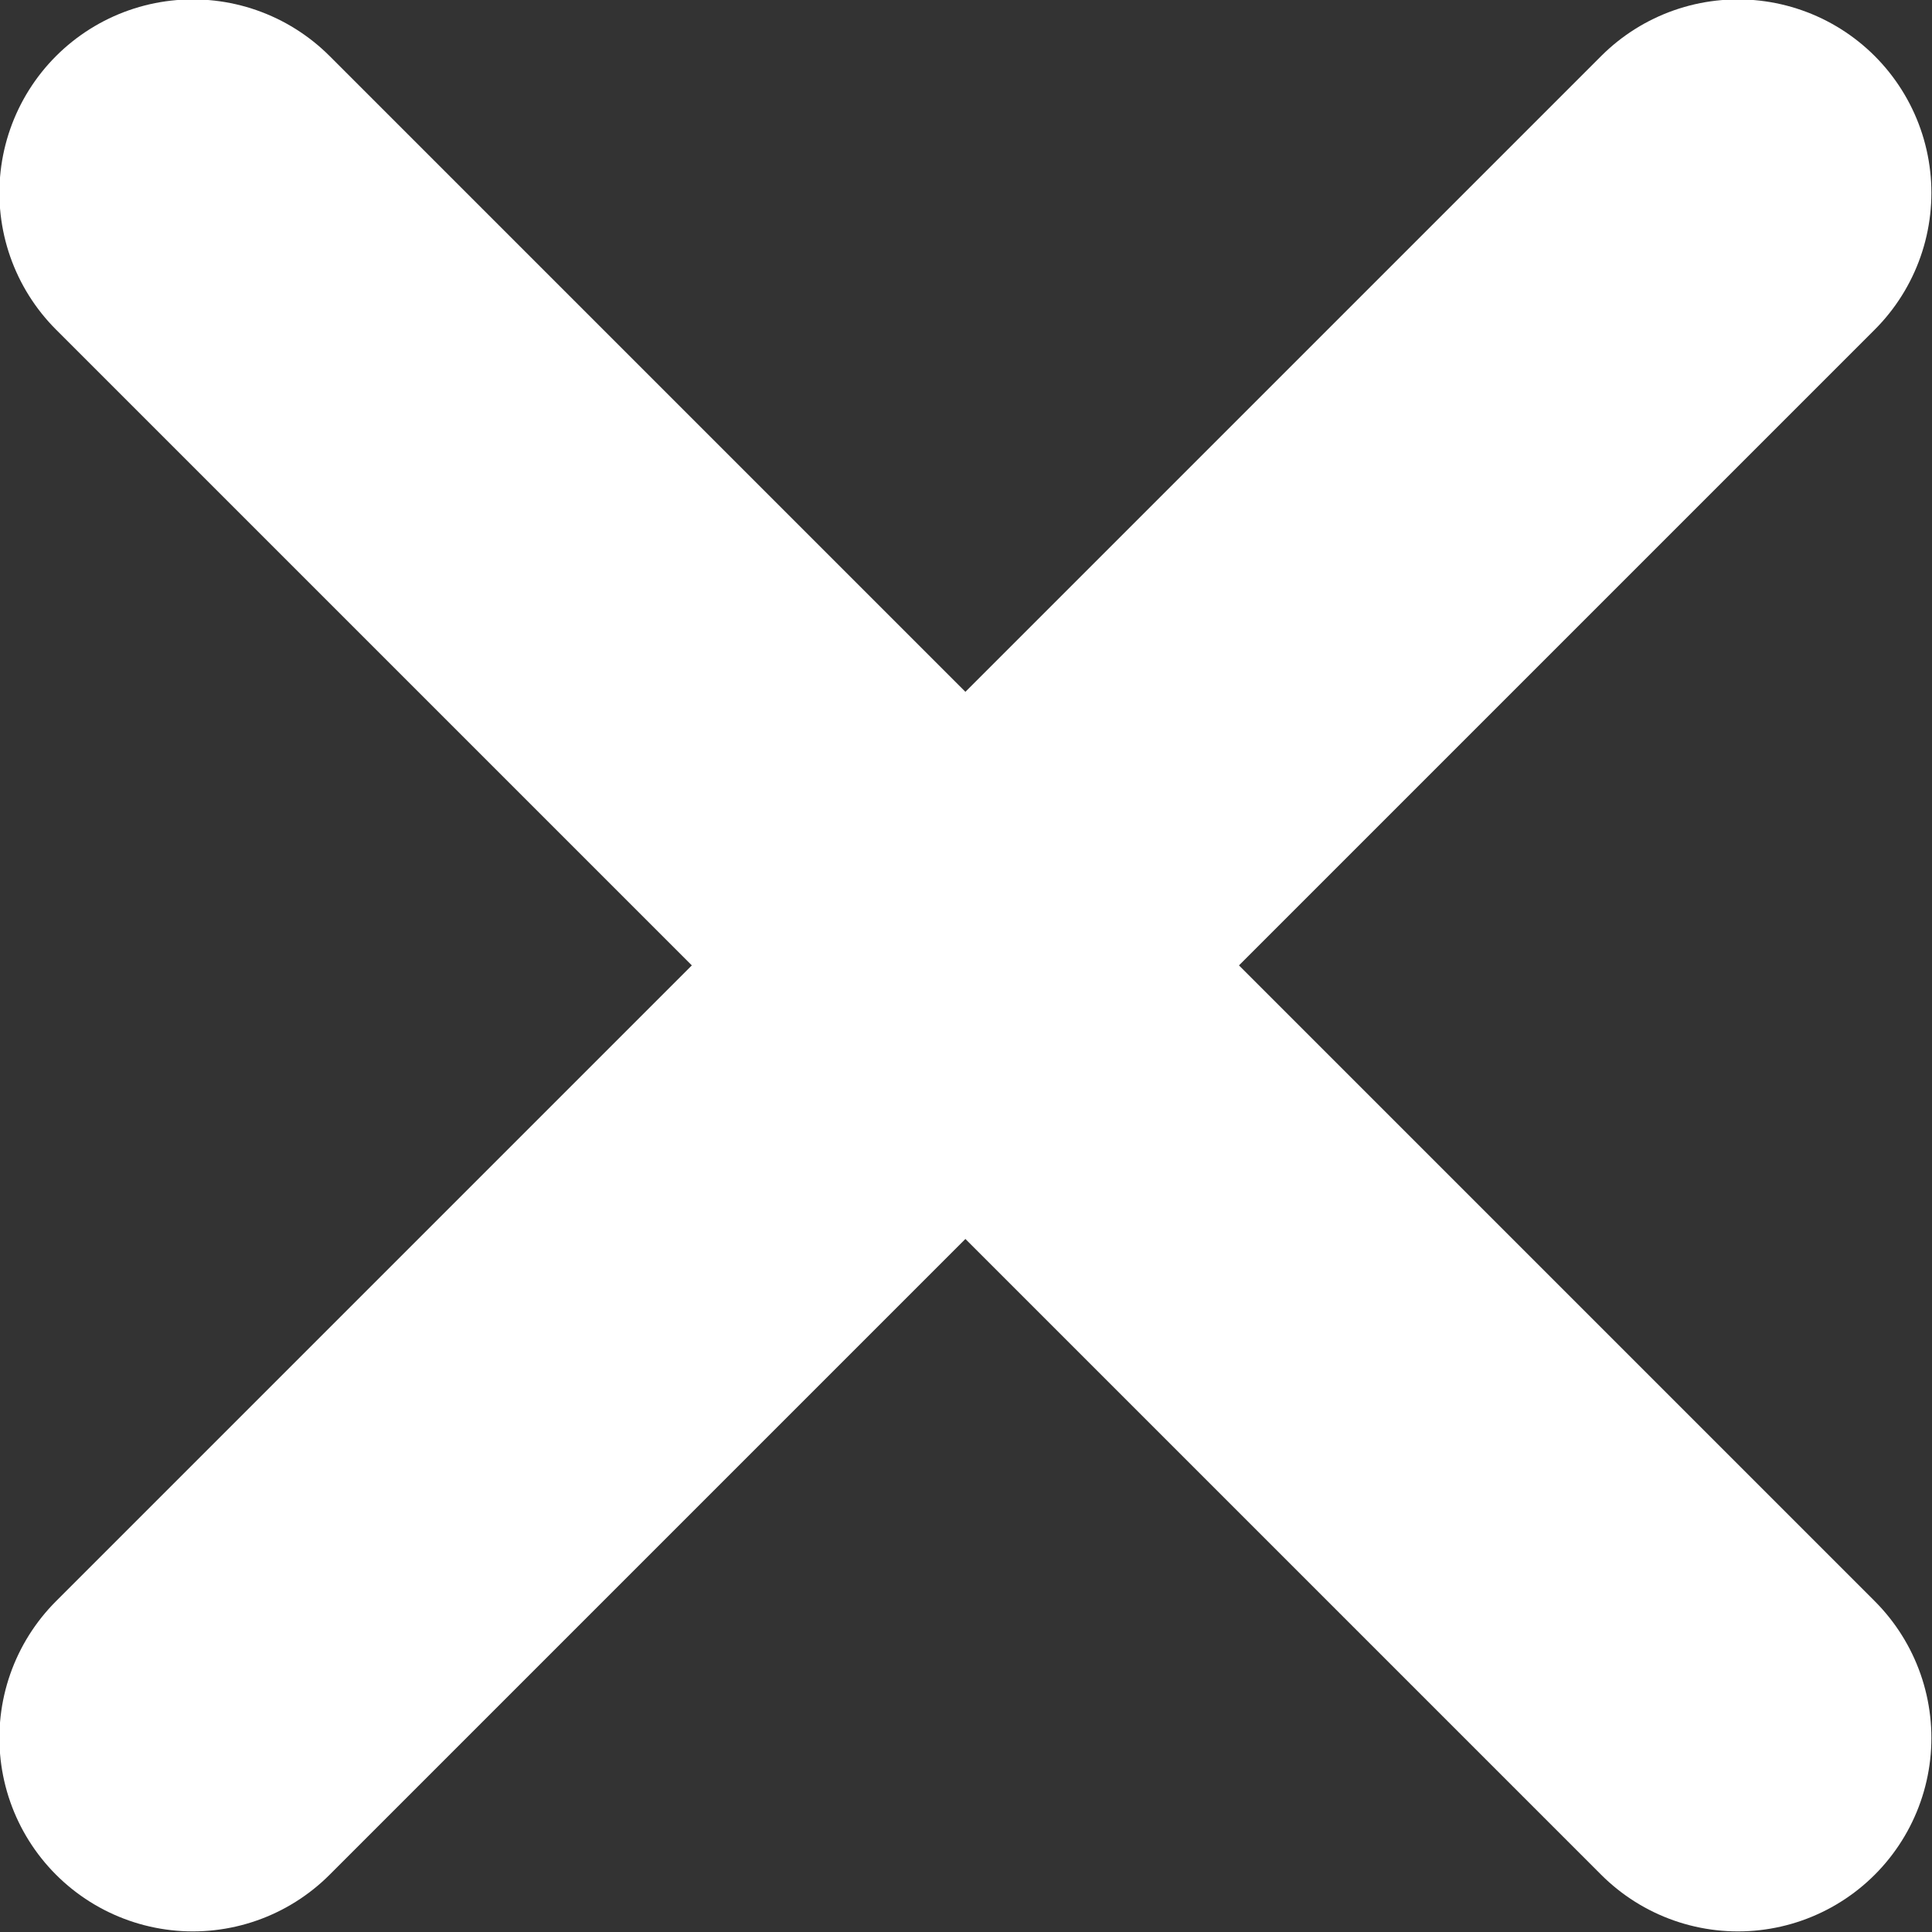 <?xml version="1.0" encoding="UTF-8"?><svg xmlns="http://www.w3.org/2000/svg" id="Isolation_Mode681c8e053ac58" data-name="Isolation Mode" viewBox="0 0 15.93 15.93" aria-hidden="true" width="15px" height="15px">
  <rect x="0" y="0" width="15.93" height="15.93" fill="#333333" stroke="none"/>
  <defs><linearGradient class="cerosgradient" data-cerosgradient="true" id="CerosGradient_id94fa3660a" gradientUnits="userSpaceOnUse" x1="50%" y1="100%" x2="50%" y2="0%"><stop offset="0%" stop-color="#d1d1d1"/><stop offset="100%" stop-color="#d1d1d1"/></linearGradient><linearGradient/>
    <style>
      .cls-1-681c8e053ac58{
        fill: none;
        stroke: #fff;
        stroke-linecap: round;
        stroke-miterlimit: 10;
        stroke-width: 3.19px;
      }
    </style>
  </defs>
  <line class="cls-1-681c8e053ac58" x1="14.33" y1="14.33" x2="1.59" y2="1.59"/>
  <line class="cls-1-681c8e053ac58" x1="1.59" y1="14.33" x2="14.33" y2="1.59"/>
</svg>